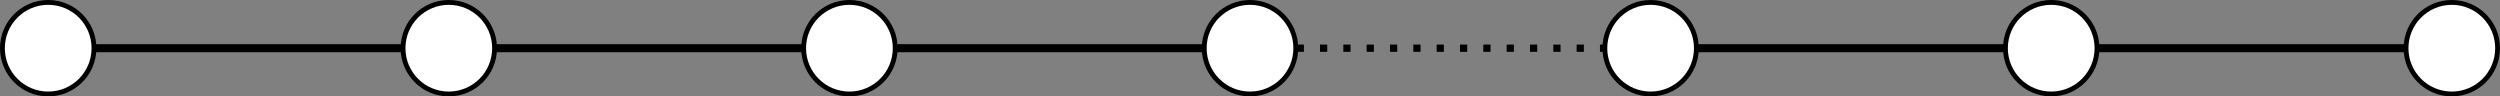 <?xml version="1.0" encoding="UTF-8" standalone="no"?>
<svg xmlns="http://www.w3.org/2000/svg" height="23.872pt" width="619.15pt" version="1.1" xmlns:xlink="http://www.w3.org/1999/xlink" viewBox="0 0 619.148 23.872">
 <rect x="0" y="0" width="619.148" height="23.872" fill="#808080" stroke="none"/>
 <g id="surface1" stroke="#000" stroke-miterlimit="10">
  <path d="m0.002-0.002h99.21" transform="matrix(1,0,0,-1,11.936,11.936)" stroke-width="1.993" fill="none"/>
  <path d="m99.212-0.002h99.218" transform="matrix(1,0,0,-1,11.936,11.936)" stroke-width="1.993" fill="none"/>
  <path d="m198.43-0.002h99.21" transform="matrix(1,0,0,-1,11.936,11.936)" stroke-width="1.993" fill="none"/>
  <path d="m297.64-0.002h99.22" transform="matrix(1,0,0,-1,11.936,11.936)" stroke-dasharray="1.793,3.985" stroke-width="1.793" fill="none"/>
  <path d="m396.86-0.002h99.21" transform="matrix(1,0,0,-1,11.936,11.936)" stroke-width="1.993" fill="none"/>
  <path d="m496.07-0.002h99.21" transform="matrix(1,0,0,-1,11.936,11.936)" stroke-width="1.993" fill="none"/>
  <path d="m11.337-0.002c0 6.266-5.074 11.34-11.336 11.34-6.265 0-11.339-5.074-11.339-11.34 0-6.261 5.074-11.335 11.34-11.335 6.261 0 11.335 5.074 11.335 11.336z" transform="matrix(1,0,0,-1,11.936,11.936)" stroke-width="1.196" fill="#fff"/>
  <path d="m110.55-0.002c0 6.266-5.08 11.34-11.338 11.34-6.261 0-11.336-5.074-11.336-11.34 0-6.261 5.075-11.335 11.336-11.335 6.258 0 11.338 5.074 11.338 11.336z" transform="matrix(1,0,0,-1,11.936,11.936)" stroke-width="1.196" fill="#fff"/>
  <path d="m209.77-0.002c0 6.266-5.08 11.34-11.34 11.34s-11.34-5.074-11.34-11.34c0-6.261 5.08-11.335 11.34-11.335s11.34 5.074 11.34 11.336z" transform="matrix(1,0,0,-1,11.936,11.936)" stroke-width="1.196" fill="#fff"/>
  <path d="m308.98-0.002c0 6.266-5.08 11.34-11.34 11.34s-11.34-5.074-11.34-11.34c0-6.261 5.08-11.335 11.34-11.335s11.34 5.074 11.34 11.336z" transform="matrix(1,0,0,-1,11.936,11.936)" stroke-width="1.196" fill="#fff"/>
  <path d="m408.19-0.002c0 6.266-5.07 11.34-11.33 11.34s-11.34-5.074-11.34-11.34c0-6.261 5.08-11.335 11.34-11.335s11.33 5.074 11.33 11.336z" transform="matrix(1,0,0,-1,11.936,11.936)" stroke-width="1.196" fill="#fff"/>
  <path d="m507.41-0.002c0 6.266-5.08 11.34-11.34 11.34s-11.34-5.074-11.34-11.34c0-6.261 5.08-11.335 11.34-11.335s11.34 5.074 11.34 11.336z" transform="matrix(1,0,0,-1,11.936,11.936)" stroke-width="1.196" fill="#fff"/>
  <path d="m606.62-0.002c0 6.266-5.08 11.34-11.34 11.34s-11.34-5.074-11.34-11.34c0-6.261 5.08-11.335 11.34-11.335s11.34 5.074 11.34 11.336z" transform="matrix(1,0,0,-1,11.936,11.936)" stroke-width="1.196" fill="#fff"/>
 </g>
</svg>
